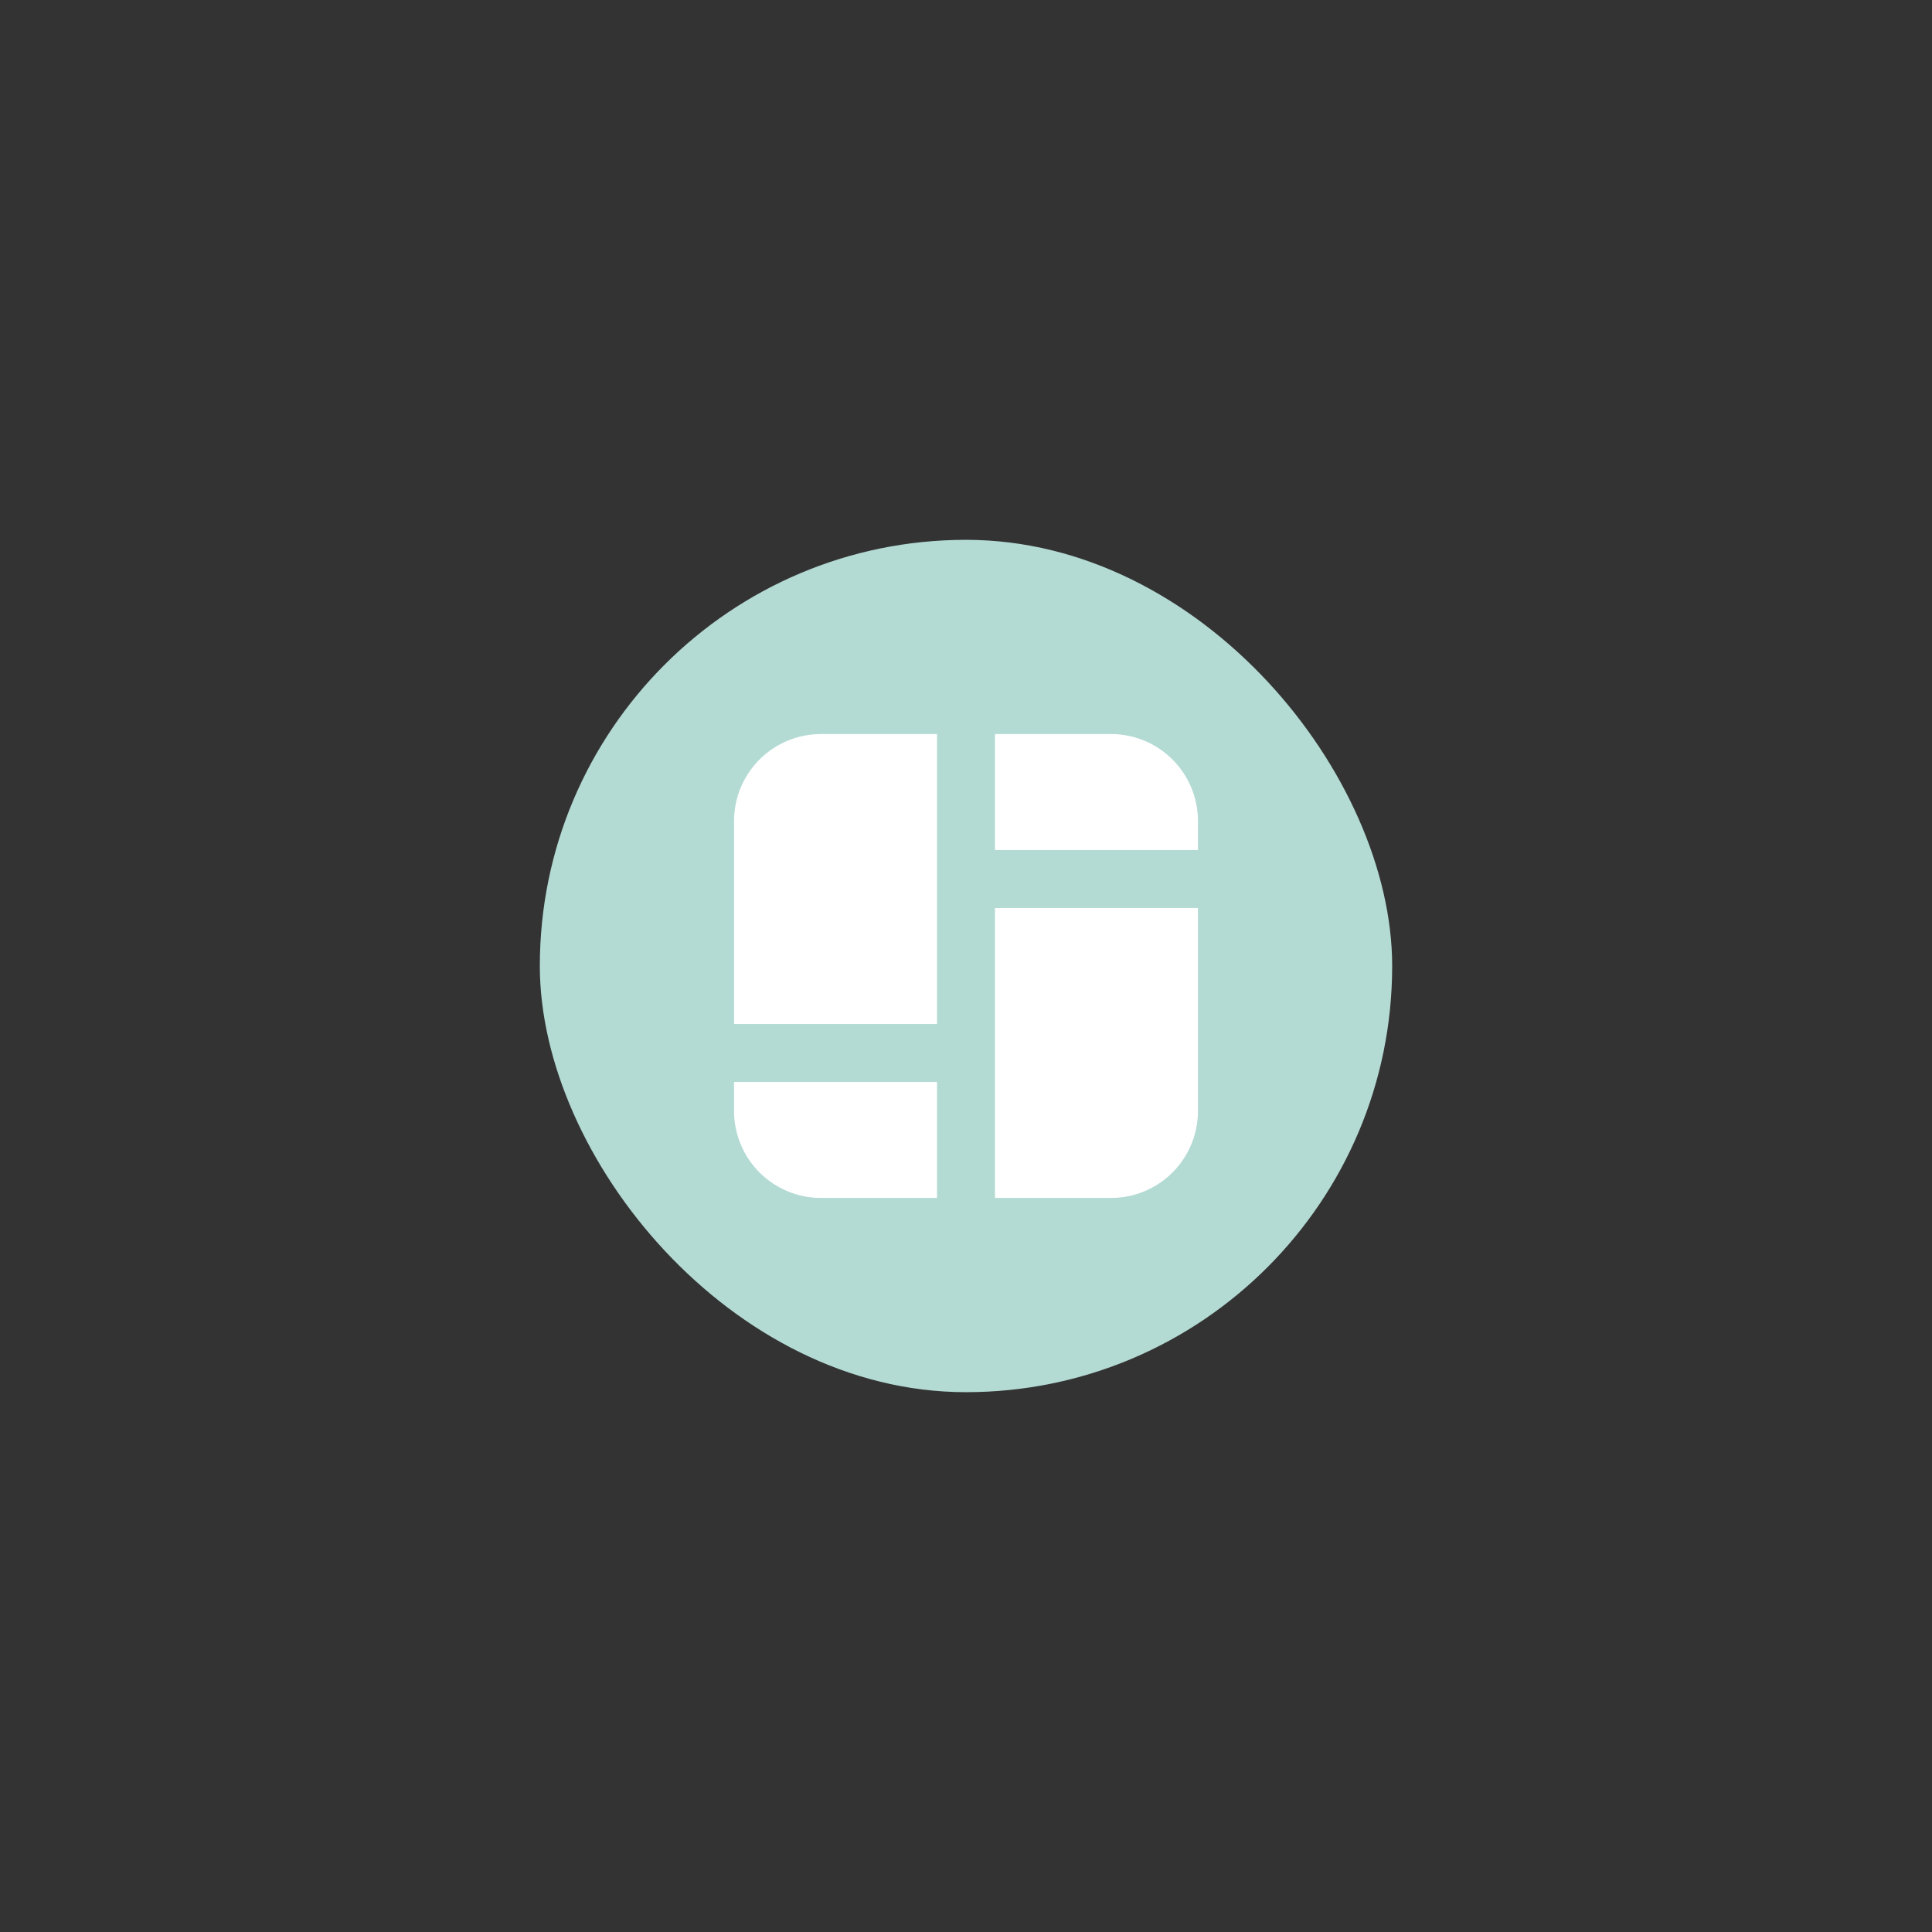 <svg width="680" height="680" viewBox="0 0 680 680" fill="none" xmlns="http://www.w3.org/2000/svg">
<rect x="0" y="0" width="680" height="680" fill="#333333" stroke="none"/>
<rect x="190" y="190" width="299.999" height="299.999" rx="149.999" fill="#B3DAD3"/>
<g clip-path="url(#clip0_262_17)">
<path d="M288.972 258.354C280.852 258.354 273.065 261.579 267.323 267.321C261.581 273.063 258.355 280.85 258.355 288.97V360.41H329.795V258.354H288.972ZM329.795 380.821H258.355V391.027C258.355 399.147 261.581 406.934 267.323 412.676C273.065 418.418 280.852 421.644 288.972 421.644H329.795V380.821ZM350.206 258.354H391.029C399.149 258.354 406.936 261.579 412.678 267.321C418.42 273.063 421.645 280.85 421.645 288.97V299.176H350.206V258.354ZM421.645 319.587H350.206V421.644H391.029C399.149 421.644 406.936 418.418 412.678 412.676C418.42 406.934 421.645 399.147 421.645 391.027V319.587Z" fill="white"/>
</g>
<defs>
<clipPath id="clip0_262_17">
<rect width="163.29" height="163.29" fill="white" transform="translate(258.355 258.354)"/>
</clipPath>
</defs>
</svg>
